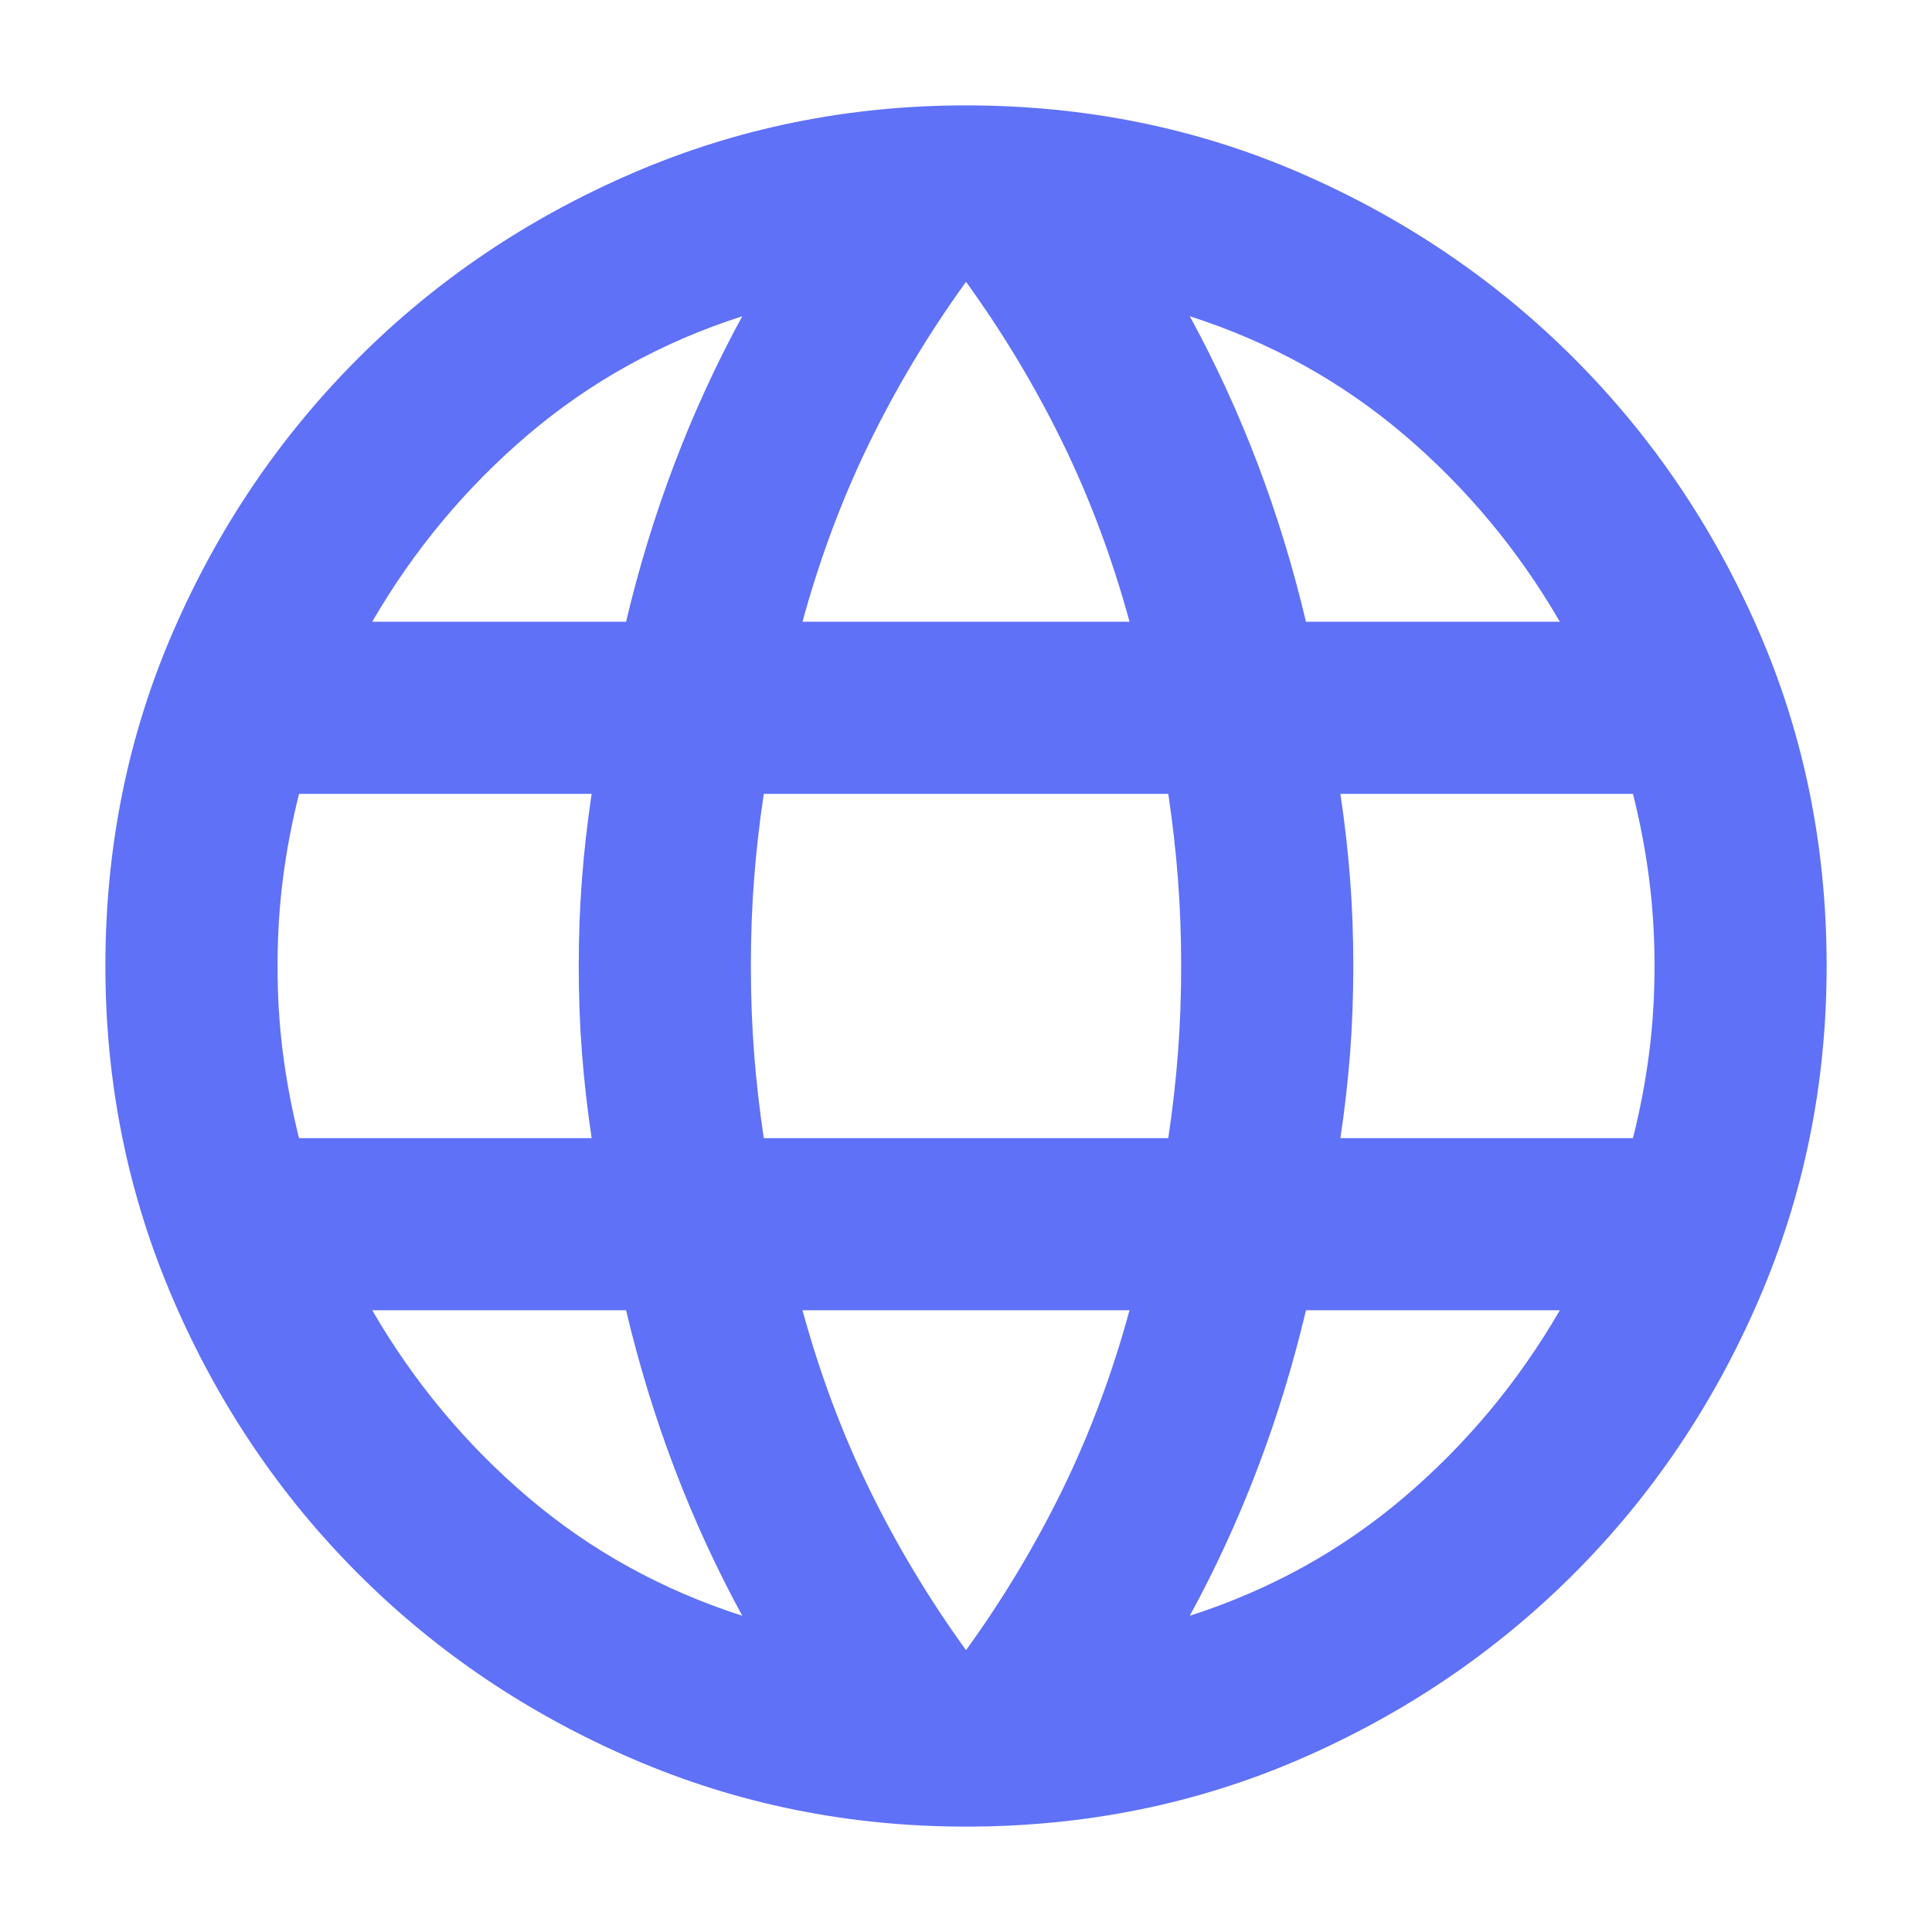 <svg width="60" height="60" viewBox="0 0 60 60" fill="none" xmlns="http://www.w3.org/2000/svg">
<path d="M30.001 56.727C26.348 56.727 22.896 56.026 19.644 54.623C16.392 53.219 13.552 51.304 11.125 48.876C8.697 46.448 6.781 43.609 5.378 40.357C3.975 37.105 3.273 33.653 3.273 30C3.273 26.303 3.975 22.839 5.378 19.61C6.781 16.38 8.697 13.552 11.125 11.124C13.552 8.696 16.392 6.781 19.644 5.377C22.896 3.974 26.348 3.273 30.001 3.273C33.698 3.273 37.161 3.974 40.391 5.377C43.62 6.781 46.449 8.696 48.877 11.124C51.305 13.552 53.22 16.38 54.623 19.61C56.026 22.839 56.728 26.303 56.728 30C56.728 33.653 56.026 37.105 54.623 40.357C53.22 43.609 51.305 46.448 48.877 48.876C46.449 51.304 43.62 53.219 40.391 54.623C37.161 56.026 33.698 56.727 30.001 56.727ZM30.001 51.248C31.159 49.645 32.161 47.974 33.008 46.237C33.854 44.499 34.544 42.651 35.079 40.691H24.922C25.457 42.651 26.148 44.499 26.994 46.237C27.84 47.974 28.843 49.645 30.001 51.248ZM23.052 50.179C22.25 48.709 21.548 47.183 20.947 45.602C20.346 44.021 19.844 42.384 19.443 40.691H11.559C12.851 42.918 14.466 44.856 16.403 46.504C18.341 48.152 20.557 49.377 23.052 50.179ZM36.95 50.179C39.444 49.377 41.66 48.152 43.598 46.504C45.536 44.856 47.151 42.918 48.443 40.691H40.558C40.157 42.384 39.656 44.021 39.055 45.602C38.453 47.183 37.752 48.709 36.95 50.179ZM9.287 35.345H18.374C18.241 34.455 18.14 33.575 18.074 32.706C18.007 31.837 17.973 30.935 17.973 30C17.973 29.064 18.007 28.163 18.074 27.294C18.14 26.425 18.241 25.545 18.374 24.654H9.287C9.064 25.545 8.897 26.425 8.786 27.294C8.675 28.163 8.619 29.064 8.619 30C8.619 30.935 8.675 31.837 8.786 32.706C8.897 33.575 9.064 34.455 9.287 35.345ZM23.72 35.345H36.282C36.415 34.455 36.516 33.575 36.582 32.706C36.649 31.837 36.682 30.935 36.682 30C36.682 29.064 36.649 28.163 36.582 27.294C36.516 26.425 36.415 25.545 36.282 24.654H23.72C23.586 25.545 23.486 26.425 23.419 27.294C23.352 28.163 23.319 29.064 23.319 30C23.319 30.935 23.352 31.837 23.419 32.706C23.486 33.575 23.586 34.455 23.72 35.345ZM41.627 35.345H50.714C50.937 34.455 51.104 33.575 51.215 32.706C51.327 31.837 51.383 30.935 51.383 30C51.383 29.064 51.327 28.163 51.215 27.294C51.104 26.425 50.937 25.545 50.714 24.654H41.627C41.761 25.545 41.861 26.425 41.928 27.294C41.995 28.163 42.028 29.064 42.028 30C42.028 30.935 41.995 31.837 41.928 32.706C41.861 33.575 41.761 34.455 41.627 35.345ZM40.558 19.309H48.443C47.151 17.082 45.536 15.144 43.598 13.496C41.66 11.848 39.444 10.623 36.95 9.821C37.752 11.291 38.453 12.817 39.055 14.398C39.656 15.979 40.157 17.616 40.558 19.309ZM24.922 19.309H35.079C34.544 17.349 33.854 15.5 33.008 13.763C32.161 12.026 31.159 10.355 30.001 8.752C28.843 10.355 27.84 12.026 26.994 13.763C26.148 15.5 25.457 17.349 24.922 19.309ZM11.559 19.309H19.443C19.844 17.616 20.346 15.979 20.947 14.398C21.548 12.817 22.25 11.291 23.052 9.821C20.557 10.623 18.341 11.848 16.403 13.496C14.466 15.144 12.851 17.082 11.559 19.309Z" fill="#5F71F7"/>
</svg>
